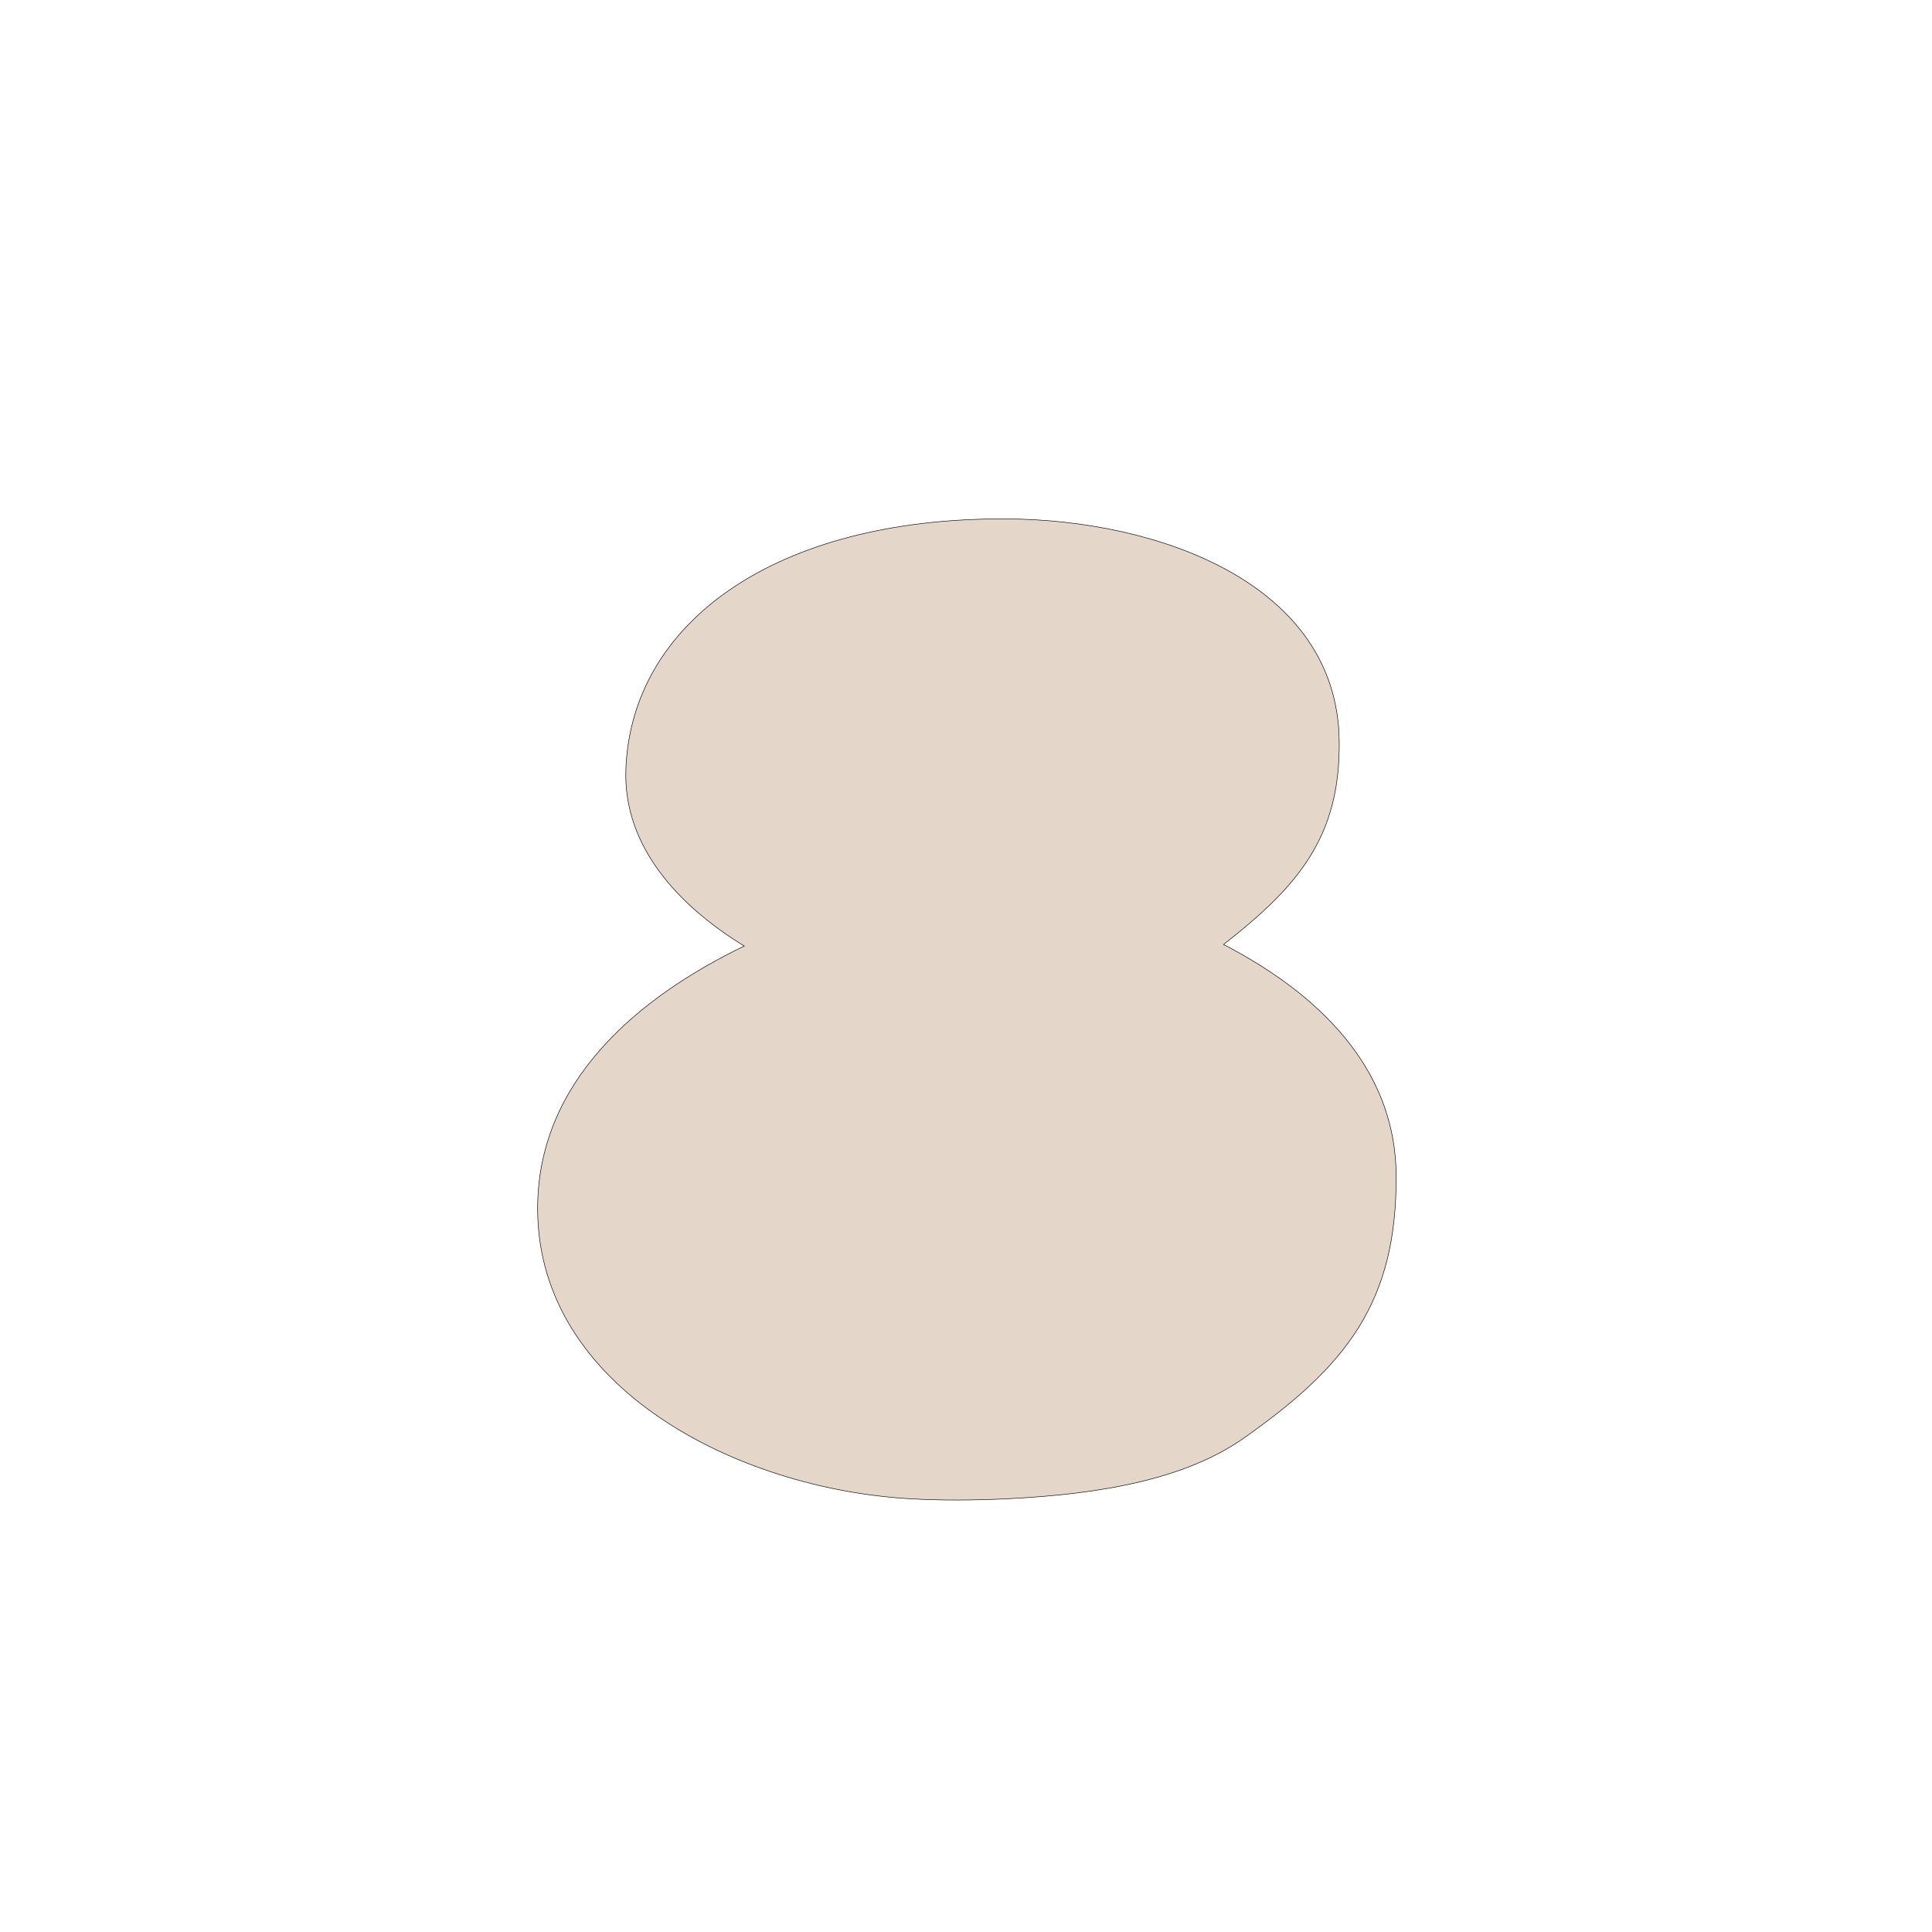 <?xml version="1.0" encoding="UTF-8" standalone="no"?>
<!-- Created with Inkscape (http://www.inkscape.org/) -->

<svg
   xmlns:dc="http://purl.org/dc/elements/1.1/"
   xmlns:cc="http://creativecommons.org/ns#"
   xmlns:rdf="http://www.w3.org/1999/02/22-rdf-syntax-ns#"
   xmlns:svg="http://www.w3.org/2000/svg"
   xmlns="http://www.w3.org/2000/svg"
   xmlns:xlink="http://www.w3.org/1999/xlink"
   xmlns:sodipodi="http://sodipodi.sourceforge.net/DTD/sodipodi-0.dtd"
   xmlns:inkscape="http://www.inkscape.org/namespaces/inkscape"
   width="100mm"
   height="100mm"
   viewBox="0 0 354.331 354.331"
   id="svg2"
   version="1.1"
   inkscape:version="0.92.2 5c3e80d, 2017-08-06"
   sodipodi:docname="8.svg">
  <defs
     id="defs4" />
  <sodipodi:namedview
     id="base"
     pagecolor="#ffffff"
     bordercolor="#666666"
     borderopacity="1.0"
     inkscape:pageopacity="0.0"
     inkscape:pageshadow="2"
     inkscape:zoom="0.63560257"
     inkscape:cx="155.85425"
     inkscape:cy="99.068551"
     inkscape:document-units="px"
     inkscape:current-layer="layer8"
     showgrid="false"
     inkscape:window-width="1177"
     inkscape:window-height="794"
     inkscape:window-x="0"
     inkscape:window-y="1"
     inkscape:window-maximized="0" />
  <g
     inkscape:label="Layer 1"
     inkscape:groupmode="layer"
     id="layer1"
     transform="translate(0,-698.031)" />
  <g
     inkscape:groupmode="layer"
     id="layer2"
     inkscape:label="Layer 2"
     transform="translate(0,-1417.323)" />
  <g
     inkscape:groupmode="layer"
     id="layer4"
     inkscape:label="Layer 3"
     transform="translate(0,-1417.323)" />
  <g
     inkscape:groupmode="layer"
     id="layer3"
     inkscape:label="Layer 4"
     transform="translate(0,-1417.323)" />
  <g
     inkscape:groupmode="layer"
     id="layer5"
     inkscape:label="Layer 5"
     transform="translate(0,-1417.323)" />
  <g
     inkscape:groupmode="layer"
     id="layer6"
     inkscape:label="Layer 6"
     transform="translate(0,-1417.323)" />
  <g
     inkscape:groupmode="layer"
     id="layer7"
     inkscape:label="Layer 7"
     transform="translate(0,-1417.323)" />
  <g
     inkscape:groupmode="layer"
     id="layer8"
     inkscape:label="Layer 8"
     transform="translate(0,-1417.323)">
    <path
       sodipodi:type="inkscape:offset"
       inkscape:radius="15.344882"
       inkscape:original="M 184.53516 1512.4883 C 142.13843 1512.2745 115.79444 1531.5482 114.78711 1558.3828 C 114.78708 1558.3835 114.78713 1558.3841 114.78711 1558.3848 C 114.78708 1558.3854 114.78713 1558.3861 114.78711 1558.3867 C 114.2557 1572.6354 124.57543 1583.534 136.50391 1590.832 C 116.89131 1600.2801 98.403516 1615.8105 98.603516 1639.3496 C 98.880016 1671.8771 135.15214 1690.3734 166.96094 1692.2012 C 172.76164 1692.5346 178.66421 1692.4835 184.47461 1692.2109 C 202.42661 1691.3587 217.62653 1688.4576 228.17383 1681.0332 C 246.96533 1667.8055 256.24019 1656.1226 256.05469 1632.7715 C 255.91559 1615.2618 244.57674 1601.0137 224.40234 1590.541 C 237.92714 1579.9638 245.86568 1570.937 245.61328 1553.1328 C 245.20418 1524.2745 212.34656 1512.6285 184.53516 1512.4883 z "
       xlink:href="#path4214"
       style="font-style:normal;font-weight:normal;font-size:481.882px;line-height:125%;font-family:sans-serif;letter-spacing:0px;word-spacing:0px;fill:#cbaf95;fill-opacity:0.5;stroke:#000000;stroke-width:0.1;stroke-linecap:butt;stroke-linejoin:miter;stroke-miterlimit:4;stroke-dasharray:none;stroke-opacity:1"
       id="path4257"
       inkscape:href="#path4214"
       d="m 556.307,1262.623 c -23.54,-0.119 -43.748,5.045 -59.086,15.447 -15.321,10.391 -25.36,26.89 -26.066,45.156 4.2e-4,-0.026 0.002,-0.127 0.002,-0.127 a 15.346,15.346 0 0 0 -0.004,0.107 c 1e-5,-2e-4 0.001,-0.053 -0.002,0.061 a 15.346,15.346 0 0 0 -0.002,0.012 c -8e-5,0 7e-5,0 0,0.01 a 15.346,15.346 0 0 0 0,0.01 c -1.3e-4,0 1.2e-4,0.01 0,0.01 a 15.346,15.346 0 0 0 -0.002,0.043 15.346,15.346 0 0 0 0,0.01 c 0,0 10e-6,0.022 0,0.023 -2.7e-4,0.046 -0.005,0.823 -0.006,0.785 -5.6e-4,-0.029 0.007,-0.506 0.012,-0.795 -0.441,12.389 4.39,22.611 11.209,30.807 -4.269,3.24 -8.38,6.795 -12.059,10.973 -8.964,10.182 -15.482,23.999 -15.348,39.815 0.187,21.942 13.096,39.603 29.053,50.484 15.957,10.881 35.237,16.492 53.768,17.557 6.486,0.373 12.906,0.309 19.113,0.018 a 15.346,15.346 0 0 0 0.01,0 c 19.19,-0.911 37.12,-3.622 51.803,-13.957 a 15.346,15.346 0 0 0 0,-0 c 10.163,-7.154 18.983,-14.658 25.268,-24.797 6.284,-10.139 9.232,-22.406 9.123,-36.133 -0.138,-17.414 -8.939,-32.463 -22.518,-44.031 1.523,-1.847 2.965,-3.8 4.291,-5.912 5.183,-8.255 7.946,-18.572 7.787,-29.791 -0.287,-20.222 -13.208,-35.969 -28.145,-44.283 -14.937,-8.314 -32.184,-11.408 -48.201,-11.488 z"
       transform="translate(-4.4209083e-5,-1.2728401e-6)" />
    <path
       d="m 556.301,1263.793 c -23.361,-0.118 -43.338,5.018 -58.422,15.248 -15.066,10.218 -24.861,26.334 -25.555,44.227 3.5e-4,-0.021 0.002,-0.109 0.002,-0.109 a 14.175,14.175 0 0 0 -0.004,0.098 c 0,-2e-4 0.001,-0.052 -0.002,0.059 a 14.175,14.175 0 0 0 -0.002,0.01 c -7e-5,0 7e-5,0 0,0.01 a 14.175,14.175 0 0 0 0,0.01 c -10e-5,0 1e-4,0.01 0,0.01 a 14.175,14.175 0 0 0 -0.002,0.037 14.175,14.175 0 0 0 0,0.01 c 0,0 0,0.019 0,0.02 -2.4e-4,0.039 -0.003,0.762 -0.004,0.727 -5.1e-4,-0.026 0.005,-0.449 0.01,-0.721 -0.443,12.505 4.623,22.781 11.703,30.939 -4.571,3.375 -8.95,7.142 -12.844,11.564 -8.818,10.016 -15.186,23.523 -15.055,39.029 0.183,21.509 12.804,38.796 28.541,49.527 15.737,10.731 34.846,16.3 53.176,17.354 6.433,0.37 12.814,0.307 18.99,0.018 a 14.175,14.175 0 0 0 0.008,0 c 19.095,-0.906 36.818,-3.633 51.186,-13.746 10.104,-7.113 18.786,-14.522 24.945,-24.459 6.159,-9.937 9.055,-21.936 8.947,-35.506 -0.139,-17.445 -9.079,-32.495 -22.992,-43.973 1.763,-2.058 3.445,-4.213 4.945,-6.602 5.066,-8.068 7.764,-18.11 7.607,-29.152 -0.28,-19.78 -12.85,-35.095 -27.543,-43.273 -14.693,-8.178 -31.781,-11.264 -47.637,-11.344 z"
       inkscape:href="#path4214"
       id="path4271"
       style="font-style:normal;font-weight:normal;font-size:481.882px;line-height:125%;font-family:sans-serif;letter-spacing:0px;word-spacing:0px;fill:#cbaf95;fill-opacity:0.5;stroke:#000000;stroke-width:0.1;stroke-linecap:butt;stroke-linejoin:miter;stroke-miterlimit:4;stroke-dasharray:none;stroke-opacity:1"
       xlink:href="#path4214"
       inkscape:original="M 184.53516 1512.4883 C 142.13843 1512.2745 115.79444 1531.5482 114.78711 1558.3828 C 114.78708 1558.3835 114.78713 1558.3841 114.78711 1558.3848 C 114.78708 1558.3854 114.78713 1558.3861 114.78711 1558.3867 C 114.2557 1572.6354 124.57543 1583.534 136.50391 1590.832 C 116.89131 1600.2801 98.403516 1615.8105 98.603516 1639.3496 C 98.880016 1671.8771 135.15214 1690.3734 166.96094 1692.2012 C 172.76164 1692.5346 178.66421 1692.4835 184.47461 1692.2109 C 202.42661 1691.3587 217.62653 1688.4576 228.17383 1681.0332 C 246.96533 1667.8055 256.24019 1656.1226 256.05469 1632.7715 C 255.91559 1615.2618 244.57674 1601.0137 224.40234 1590.541 C 237.92714 1579.9638 245.86568 1570.937 245.61328 1553.1328 C 245.20418 1524.2745 212.34656 1512.6285 184.53516 1512.4883 z "
       inkscape:radius="14.173228"
       sodipodi:type="inkscape:offset"
       transform="translate(-4.4209083e-5,-1.2728401e-6)" />
    <path
       sodipodi:type="inkscape:offset"
       inkscape:radius="13.228347"
       inkscape:original="M 184.53516 1512.4883 C 142.13843 1512.2745 115.79444 1531.5482 114.78711 1558.3828 C 114.78708 1558.3835 114.78713 1558.3841 114.78711 1558.3848 C 114.78708 1558.3854 114.78713 1558.3861 114.78711 1558.3867 C 114.2557 1572.6354 124.57543 1583.534 136.50391 1590.832 C 116.89131 1600.2801 98.403516 1615.8105 98.603516 1639.3496 C 98.880016 1671.8771 135.15214 1690.3734 166.96094 1692.2012 C 172.76164 1692.5346 178.66421 1692.4835 184.47461 1692.2109 C 202.42661 1691.3587 217.62653 1688.4576 228.17383 1681.0332 C 246.96533 1667.8055 256.24019 1656.1226 256.05469 1632.7715 C 255.91559 1615.2618 244.57674 1601.0137 224.40234 1590.541 C 237.92714 1579.9638 245.86568 1570.937 245.61328 1553.1328 C 245.20418 1524.2745 212.34656 1512.6285 184.53516 1512.4883 z "
       xlink:href="#path4214"
       style="font-style:normal;font-weight:normal;font-size:481.882px;line-height:125%;font-family:sans-serif;letter-spacing:0px;word-spacing:0px;fill:#cbaf95;fill-opacity:0.5;stroke:#000000;stroke-width:0.1;stroke-linecap:butt;stroke-linejoin:miter;stroke-miterlimit:4;stroke-dasharray:none;stroke-opacity:1"
       id="path4273"
       inkscape:href="#path4214"
       d="m 556.295,1264.738 c -23.217,-0.117 -43.006,4.993 -57.885,15.084 -14.861,10.079 -24.459,25.889 -25.141,43.482 3.1e-4,-0.019 0.002,-0.1 0.002,-0.1 a 13.23,13.23 0 0 0 -0.008,0.154 c -7e-5,0 8e-5,0 0,0.01 a 13.23,13.23 0 0 0 0,0.01 13.23,13.23 0 0 0 -0.002,0.049 c 0,0 0,0 0,0 -6e-5,0.01 -0.005,0.727 -0.006,0.693 -4.8e-4,-0.025 0.008,-0.423 0.012,-0.676 -0.448,12.599 4.803,22.933 12.1,31.059 -4.819,3.48 -9.41,7.422 -13.477,12.041 -8.7,9.882 -14.95,23.141 -14.82,38.398 0.18,21.159 12.571,38.143 28.131,48.754 15.56,10.611 34.527,16.147 52.695,17.191 6.391,0.367 12.74,0.304 18.893,0.016 a 13.23,13.23 0 0 0 0.008,0 c 19.019,-0.903 36.575,-3.64 50.688,-13.574 10.057,-7.08 18.626,-14.407 24.684,-24.182 6.058,-9.774 8.915,-21.558 8.809,-35.002 -0.139,-17.466 -9.21,-32.5 -23.402,-43.902 1.971,-2.231 3.853,-4.564 5.498,-7.184 4.971,-7.917 7.617,-17.735 7.463,-28.635 -0.275,-19.423 -12.561,-34.394 -27.057,-42.463 -14.496,-8.069 -31.458,-11.143 -47.184,-11.223 z"
       transform="translate(-4.4209083e-5,-1.2728401e-6)" />
    <path
       d="m 556.291,1265.684 c -23.073,-0.116 -42.678,4.97 -57.352,14.922 -14.655,9.94 -24.055,25.439 -24.727,42.73 2.4e-4,-0.014 0.002,-0.084 0.002,-0.084 a 12.285,12.285 0 0 0 -0.004,0.086 c 1e-5,-2e-4 3.8e-4,-0.035 -0.002,0.043 a 12.285,12.285 0 0 0 0,0.01 12.285,12.285 0 0 0 -0.002,0.01 c -10e-5,0 1e-4,0.01 0,0.01 a 12.285,12.285 0 0 0 0,0.01 c -10e-5,0 1e-4,0.01 0,0.01 a 12.285,12.285 0 0 0 -0.002,0.033 12.285,12.285 0 0 0 0,0 c 0,0 0,0.015 0,0.016 -1.9e-4,0.031 -0.003,0.661 -0.004,0.631 -4.3e-4,-0.023 0.006,-0.377 0.01,-0.615 -0.449,12.685 4.984,23.08 12.5,31.166 -5.072,3.58 -9.873,7.704 -14.111,12.518 -8.582,9.748 -14.711,22.756 -14.584,37.764 0.177,20.809 12.334,37.493 27.717,47.983 15.383,10.49 34.212,15.995 52.219,17.029 6.349,0.365 12.667,0.303 18.795,0.016 a 12.285,12.285 0 0 0 0.006,0 c 18.943,-0.899 36.33,-3.648 50.188,-13.402 10.01,-7.046 18.469,-14.297 24.426,-23.908 5.957,-9.611 8.772,-21.178 8.666,-34.496 -0.139,-17.477 -9.389,-32.449 -23.861,-43.773 2.208,-2.416 4.299,-4.952 6.102,-7.822 4.876,-7.766 7.471,-17.362 7.318,-28.119 -0.27,-19.067 -12.271,-33.691 -26.57,-41.65 -14.299,-7.96 -31.133,-11.025 -46.729,-11.104 z"
       inkscape:href="#path4214"
       id="path4275"
       style="font-style:normal;font-weight:normal;font-size:481.882px;line-height:125%;font-family:sans-serif;letter-spacing:0px;word-spacing:0px;fill:#cbaf95;fill-opacity:0.5;stroke:#000000;stroke-width:0.1;stroke-linecap:butt;stroke-linejoin:miter;stroke-miterlimit:4;stroke-dasharray:none;stroke-opacity:1"
       xlink:href="#path4214"
       inkscape:original="M 184.53516 1512.4883 C 142.13843 1512.2745 115.79444 1531.5482 114.78711 1558.3828 C 114.78708 1558.3835 114.78713 1558.3841 114.78711 1558.3848 C 114.78708 1558.3854 114.78713 1558.3861 114.78711 1558.3867 C 114.2557 1572.6354 124.57543 1583.534 136.50391 1590.832 C 116.89131 1600.2801 98.403516 1615.8105 98.603516 1639.3496 C 98.880016 1671.8771 135.15214 1690.3734 166.96094 1692.2012 C 172.76164 1692.5346 178.66421 1692.4835 184.47461 1692.2109 C 202.42661 1691.3587 217.62653 1688.4576 228.17383 1681.0332 C 246.96533 1667.8055 256.24019 1656.1226 256.05469 1632.7715 C 255.91559 1615.2618 244.57674 1601.0137 224.40234 1590.541 C 237.92714 1579.9638 245.86568 1570.937 245.61328 1553.1328 C 245.20418 1524.2745 212.34656 1512.6285 184.53516 1512.4883 z "
       inkscape:radius="12.283464"
       sodipodi:type="inkscape:offset"
       transform="translate(-4.4209083e-5,-1.2728401e-6)" />
    <path
       sodipodi:type="inkscape:offset"
       inkscape:radius="2.6456692"
       inkscape:original="M 184.53516 1512.4883 C 142.13843 1512.2745 115.79444 1531.5482 114.78711 1558.3828 C 114.78708 1558.3835 114.78713 1558.3841 114.78711 1558.3848 C 114.78708 1558.3854 114.78713 1558.3861 114.78711 1558.3867 C 114.2557 1572.6354 124.57543 1583.534 136.50391 1590.832 C 116.89131 1600.2801 98.403516 1615.8105 98.603516 1639.3496 C 98.880016 1671.8771 135.15214 1690.3734 166.96094 1692.2012 C 172.76164 1692.5346 178.66421 1692.4835 184.47461 1692.2109 C 202.42661 1691.3587 217.62653 1688.4576 228.17383 1681.0332 C 246.96533 1667.8055 256.24019 1656.1226 256.05469 1632.7715 C 255.91559 1615.2618 244.57674 1601.0137 224.40234 1590.541 C 237.92714 1579.9638 245.86568 1570.937 245.61328 1553.1328 C 245.20418 1524.2745 212.34656 1512.6285 184.53516 1512.4883 z "
       xlink:href="#path4214"
       style="font-style:normal;font-weight:normal;font-size:481.882px;line-height:125%;font-family:sans-serif;letter-spacing:0px;word-spacing:0px;fill:#cbaf95;fill-opacity:0.5;stroke:#000000;stroke-width:0.1;stroke-linecap:butt;stroke-linejoin:miter;stroke-miterlimit:4;stroke-dasharray:none;stroke-opacity:1"
       id="path4277"
       inkscape:href="#path4214"
       d="m 556.242,1275.32 c -21.602,-0.109 -39.308,4.727 -51.893,13.262 -12.576,8.529 -19.965,20.905 -20.51,35.15 1e-5,0 5e-5,0.015 0,0.018 a 2.646,2.646 0 0 0 -0.002,0.01 c -7e-5,0 7e-5,0 0,0.01 a 2.646,2.646 0 0 0 0,0 c -7e-5,0 8e-5,0 0,0.01 -5e-5,0 5e-5,0 0,0 a 2.646,2.646 0 0 0 0,0.01 c -1.1e-4,0.018 1.2e-4,0.137 0,0.131 -9e-5,-0 0.001,-0.075 0.002,-0.127 -0.511,13.98 8.587,24.629 19.369,32.162 -8.651,4.565 -16.948,10.286 -23.375,17.586 -7.379,8.381 -12.288,18.845 -12.182,31.312 a 2.646,2.646 0 0 0 0,0 c 0.147,17.243 9.935,30.843 23.51,40.1 13.575,9.257 30.985,14.429 47.342,15.369 5.919,0.34 11.91,0.287 17.789,0.012 a 2.646,2.646 0 0 0 0.002,0 c 18.165,-0.862 33.837,-3.73 45.098,-11.656 9.528,-6.707 16.854,-13.156 21.781,-21.105 4.927,-7.949 7.316,-17.313 7.221,-29.342 -0.14,-17.585 -11.148,-32.039 -29.75,-42.641 5.44,-4.474 10.169,-8.907 13.465,-14.156 3.909,-6.227 5.976,-13.556 5.844,-22.857 -0.219,-15.428 -9.328,-26.522 -21.621,-33.365 -12.293,-6.843 -27.82,-9.817 -42.09,-9.889 z"
       transform="translate(-4.4209083e-5,-1.2728401e-6)" />
    <path
       d="m 556.238,1276.076 c -21.487,-0.108 -39.044,4.707 -51.465,13.131 -12.415,8.42 -19.645,20.555 -20.178,34.565 -2.5e-4,0.01 -0.002,0.013 -0.002,0.019 a 1.89,1.89 0 0 0 0,0 1.89,1.89 0 0 0 0,0.01 1.89,1.89 0 0 0 0,0.01 c -7e-5,0.011 8e-5,0.098 0,0.094 -6e-5,-0 0.001,-0.045 0.002,-0.082 -0.513,14.066 8.938,24.769 20.037,32.236 -8.981,4.618 -17.624,10.477 -24.232,17.982 -7.284,8.274 -12.096,18.539 -11.992,30.807 0.144,16.963 9.747,30.324 23.18,39.484 13.433,9.16 30.731,14.306 46.959,15.238 5.885,0.338 11.852,0.287 17.711,0.012 a 1.89,1.89 0 0 0 0.002,-0 c 18.104,-0.86 33.641,-3.737 44.697,-11.52 9.49,-6.68 16.728,-13.066 21.574,-20.885 4.846,-7.819 7.202,-17.009 7.107,-28.938 -0.14,-17.571 -11.265,-31.965 -30.293,-42.523 5.794,-4.69 10.723,-9.264 14.123,-14.68 3.834,-6.106 5.859,-13.26 5.729,-22.447 -0.215,-15.143 -9.099,-25.96 -21.234,-32.715 -12.136,-6.755 -27.559,-9.722 -41.725,-9.793 z"
       inkscape:href="#path4214"
       id="path4279"
       style="font-style:normal;font-weight:normal;font-size:481.882px;line-height:125%;font-family:sans-serif;letter-spacing:0px;word-spacing:0px;fill:#cbaf95;fill-opacity:0.5;stroke:#000000;stroke-width:0.1;stroke-linecap:butt;stroke-linejoin:miter;stroke-miterlimit:4;stroke-dasharray:none;stroke-opacity:1"
       xlink:href="#path4214"
       inkscape:original="M 184.53516 1512.4883 C 142.13843 1512.2745 115.79444 1531.5482 114.78711 1558.3828 C 114.78708 1558.3835 114.78713 1558.3841 114.78711 1558.3848 C 114.78708 1558.3854 114.78713 1558.3861 114.78711 1558.3867 C 114.2557 1572.6354 124.57543 1583.534 136.50391 1590.832 C 116.89131 1600.2801 98.403516 1615.8105 98.603516 1639.3496 C 98.880016 1671.8771 135.15214 1690.3734 166.96094 1692.2012 C 172.76164 1692.5346 178.66421 1692.4835 184.47461 1692.2109 C 202.42661 1691.3587 217.62653 1688.4576 228.17383 1681.0332 C 246.96533 1667.8055 256.24019 1656.1226 256.05469 1632.7715 C 255.91559 1615.2618 244.57674 1601.0137 224.40234 1590.541 C 237.92714 1579.9638 245.86568 1570.937 245.61328 1553.1328 C 245.20418 1524.2745 212.34656 1512.6285 184.53516 1512.4883 z "
       inkscape:radius="1.8897638"
       sodipodi:type="inkscape:offset"
       transform="translate(-4.4209083e-5,-1.2728401e-6)" />
    <path
       style="font-style:normal;font-weight:normal;font-size:481.882px;line-height:125%;font-family:sans-serif;letter-spacing:0px;word-spacing:0px;fill:#cbaf95;fill-opacity:0.5;stroke:#000000;stroke-width:0.094;stroke-linecap:butt;stroke-linejoin:miter;stroke-miterlimit:4;stroke-dasharray:none;stroke-opacity:1"
       d="m 114.787,1558.383 c -0.533,14.251 9.787,25.15 21.716,32.449 -19.613,9.448 -38.1,24.978 -37.9,48.517 0.277,32.528 36.549,51.024 68.357,52.852 5.801,0.333 11.703,0.283 17.513,0.01 17.952,-0.852 33.152,-3.753 43.7,-11.178 18.791,-13.228 28.065,-24.911 27.88,-48.262 -0.139,-17.51 -11.478,-31.758 -31.652,-42.23 13.525,-10.577 21.465,-19.603 21.212,-37.407 -0.409,-28.858 -33.268,-40.505 -61.08,-40.645 -42.399,-0.214 -68.742,19.061 -69.747,45.898 z"
       id="path4214"
       inkscape:connector-curvature="0"
       sodipodi:nodetypes="scssssscsss" />
  </g>
  <g
     inkscape:groupmode="layer"
     id="layer9"
     inkscape:label="Layer 9"
     transform="translate(0,-1417.323)" />
</svg>
